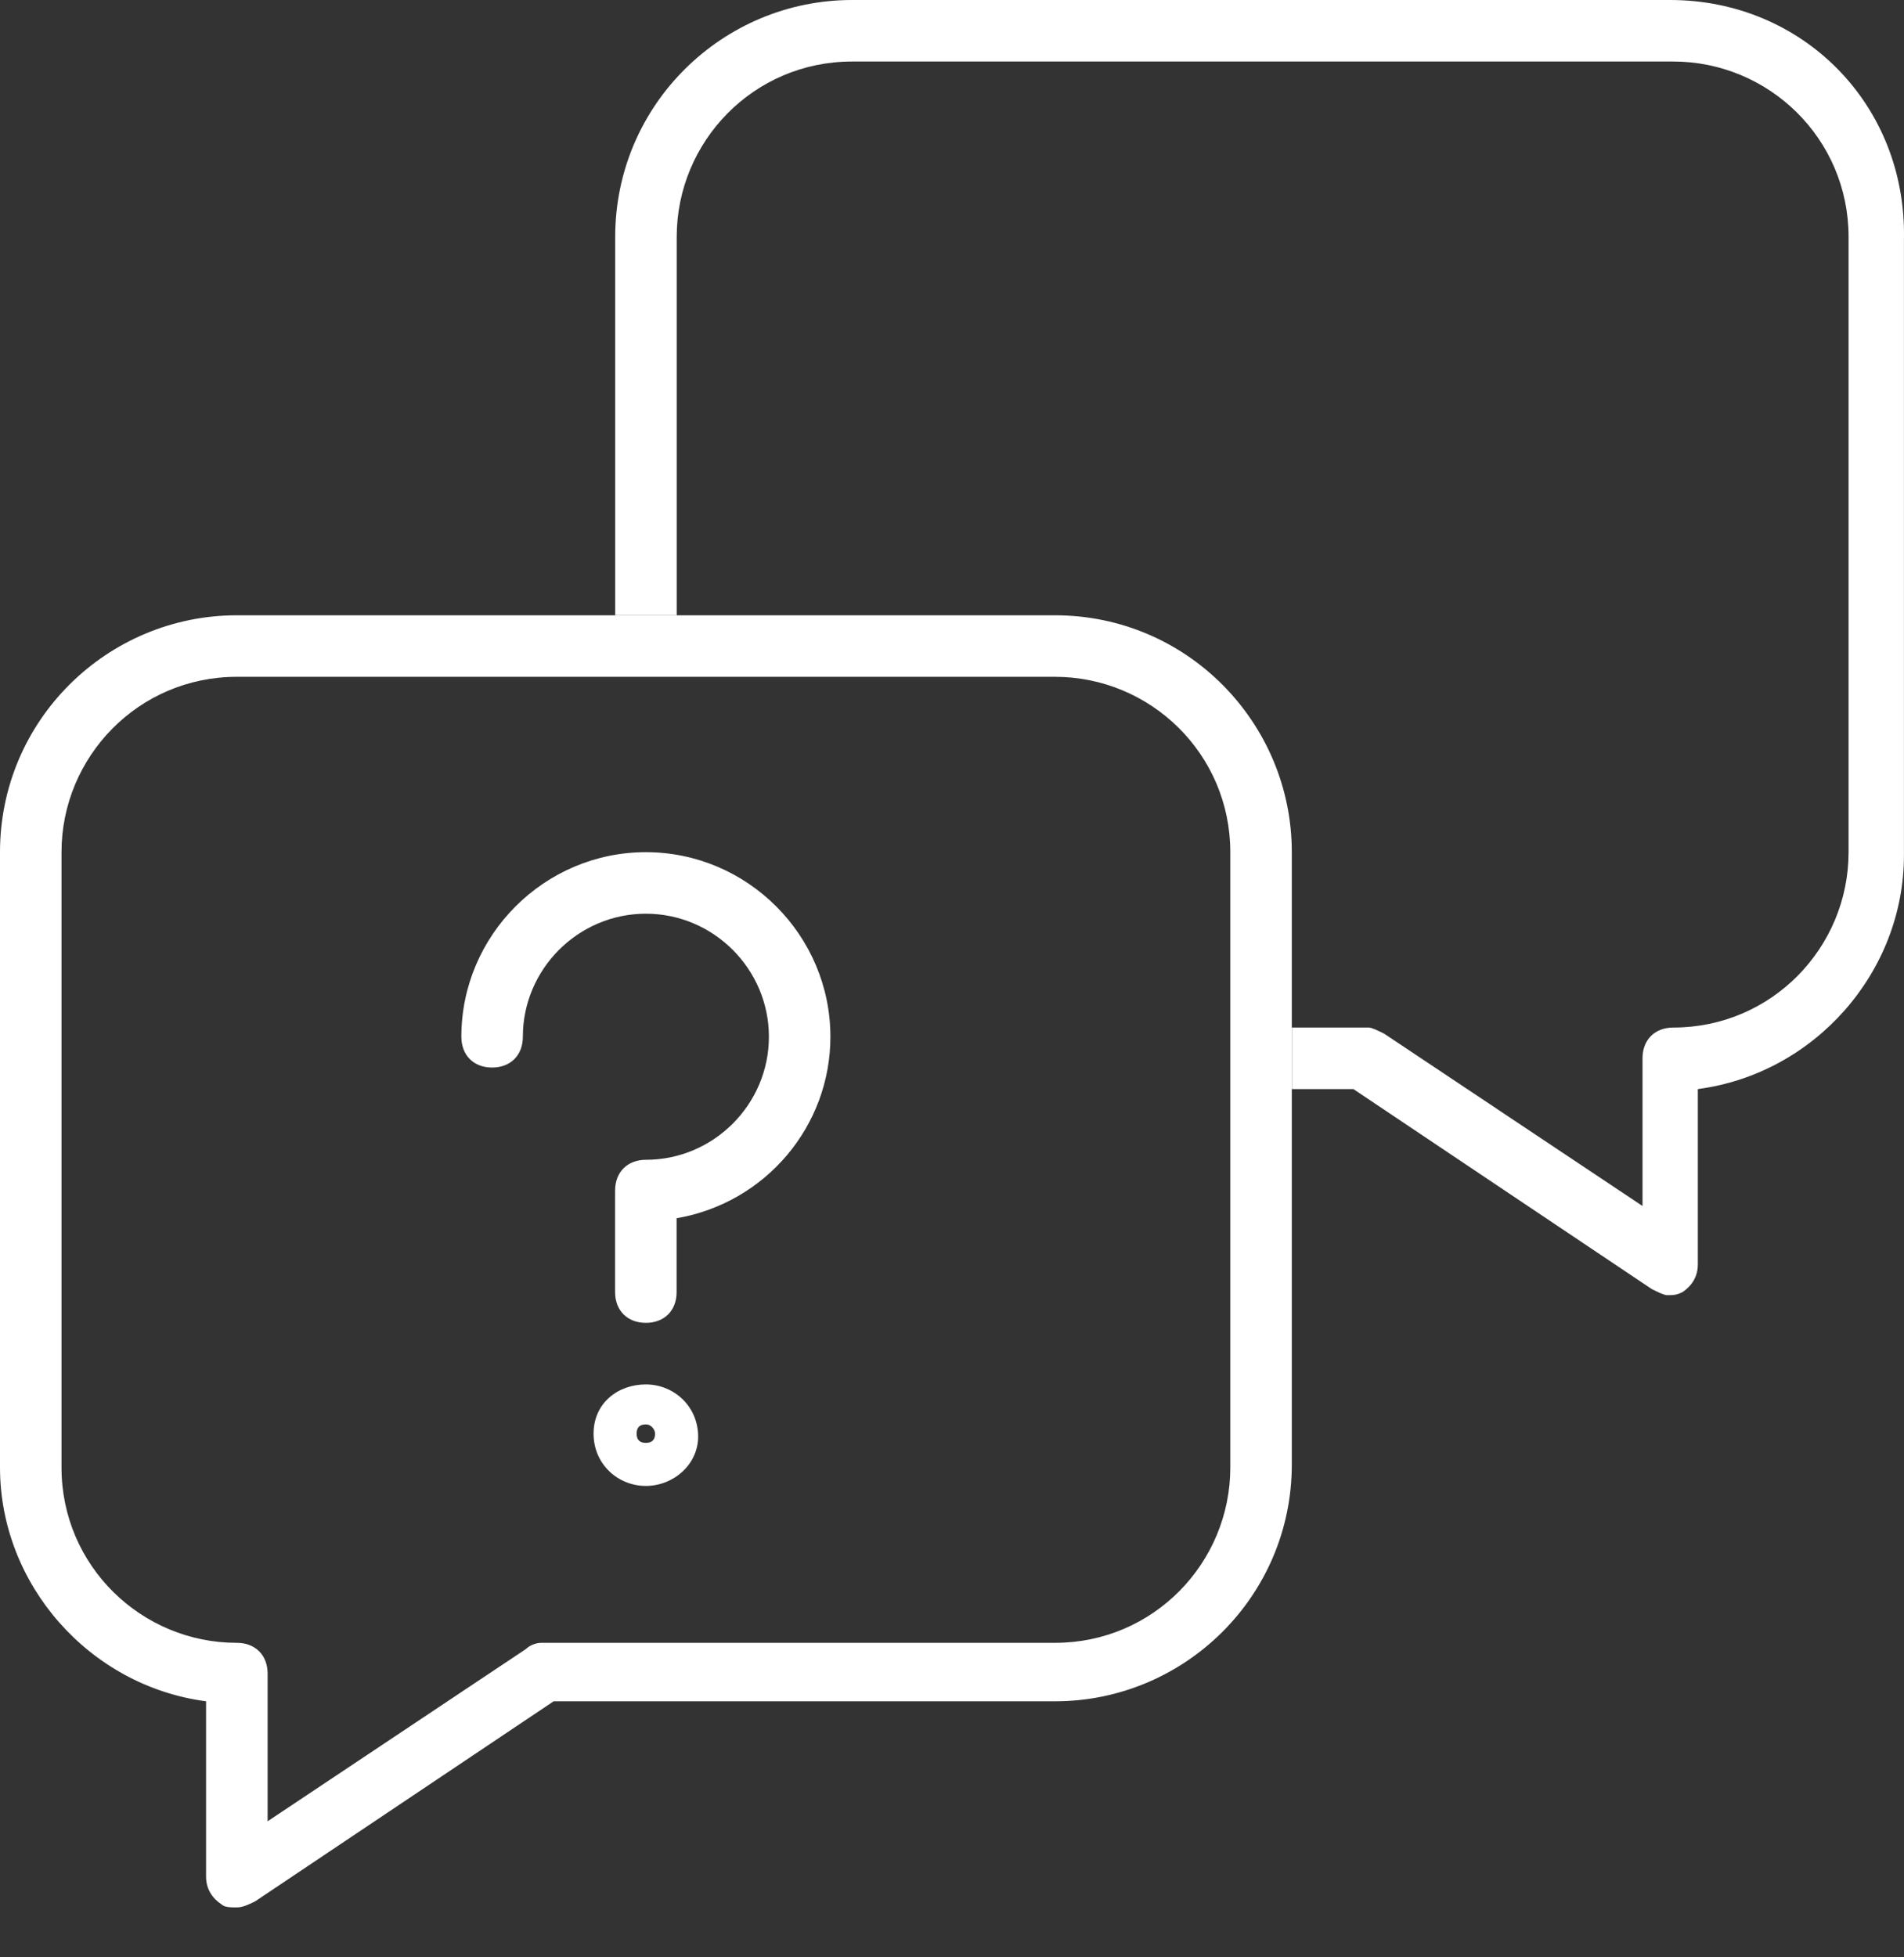 <?xml version="1.0" encoding="UTF-8"?> <svg xmlns="http://www.w3.org/2000/svg" width="36" height="37" viewBox="0 0 36 37" fill="none"><rect x="0" y="0" width="36" height="37" fill="#333333" stroke="none"/><path d="M31.579 -0H16.11C13.667 -0 11.632 1.977 11.632 4.478V11.631H12.795V4.478C12.795 2.675 14.249 1.163 16.11 1.163H31.637C33.44 1.163 34.952 2.617 34.952 4.478V16.109C34.952 17.912 33.498 19.424 31.637 19.424C31.288 19.424 31.056 19.656 31.056 20.005V22.797L26.171 19.54C26.054 19.482 25.938 19.424 25.88 19.424H24.426V20.587H25.589L31.23 24.367C31.346 24.425 31.463 24.483 31.521 24.483C31.637 24.483 31.695 24.483 31.812 24.425C31.986 24.309 32.102 24.134 32.102 23.902V20.587C34.312 20.296 35.999 18.377 35.999 16.167V4.536C36.057 1.977 34.08 -0 31.579 -0Z" fill="white"></path><path d="M24.425 16.109C24.425 13.666 22.448 11.631 19.947 11.631H12.794H11.631H4.478C2.035 11.631 0 13.608 0 16.109V27.74C0 29.95 1.687 31.869 3.896 32.16V35.474C3.896 35.707 4.013 35.882 4.187 35.998C4.245 36.056 4.362 36.056 4.478 36.056C4.594 36.056 4.711 35.998 4.827 35.94L10.468 32.16H19.947C22.39 32.16 24.425 30.182 24.425 27.682V20.529V19.366V16.109ZM23.262 27.74C23.262 29.543 21.808 31.055 19.947 31.055H10.235C10.119 31.055 10.003 31.113 9.945 31.171L5.06 34.428V31.636C5.06 31.287 4.827 31.055 4.478 31.055C2.675 31.055 1.163 29.601 1.163 27.74V16.109C1.163 14.306 2.617 12.794 4.478 12.794H11.631H12.794H19.947C21.75 12.794 23.262 14.248 23.262 16.109V19.424V20.587V27.74Z" fill="white"></path><path d="M12.212 25.006C11.863 25.006 11.63 24.774 11.63 24.425V22.506C11.63 22.157 11.863 21.924 12.212 21.924C13.491 21.924 14.538 20.877 14.538 19.598C14.538 18.319 13.491 17.272 12.212 17.272C10.933 17.272 9.886 18.319 9.886 19.598C9.886 19.947 9.653 20.18 9.304 20.18C8.955 20.18 8.723 19.947 8.723 19.598C8.723 17.679 10.293 16.109 12.212 16.109C14.131 16.109 15.701 17.679 15.701 19.598C15.701 21.285 14.48 22.738 12.793 23.029V24.425C12.793 24.774 12.561 25.006 12.212 25.006Z" fill="white"></path><path d="M12.211 28.089C11.688 28.089 11.223 27.682 11.223 27.1C11.223 26.519 11.688 26.17 12.211 26.17C12.735 26.17 13.2 26.577 13.2 27.158C13.2 27.682 12.735 28.089 12.211 28.089ZM12.211 26.926C12.095 26.926 12.037 26.984 12.037 27.1C12.037 27.216 12.095 27.275 12.211 27.275C12.328 27.275 12.386 27.216 12.386 27.1C12.386 27.042 12.328 26.926 12.211 26.926Z" fill="white"></path></svg> 